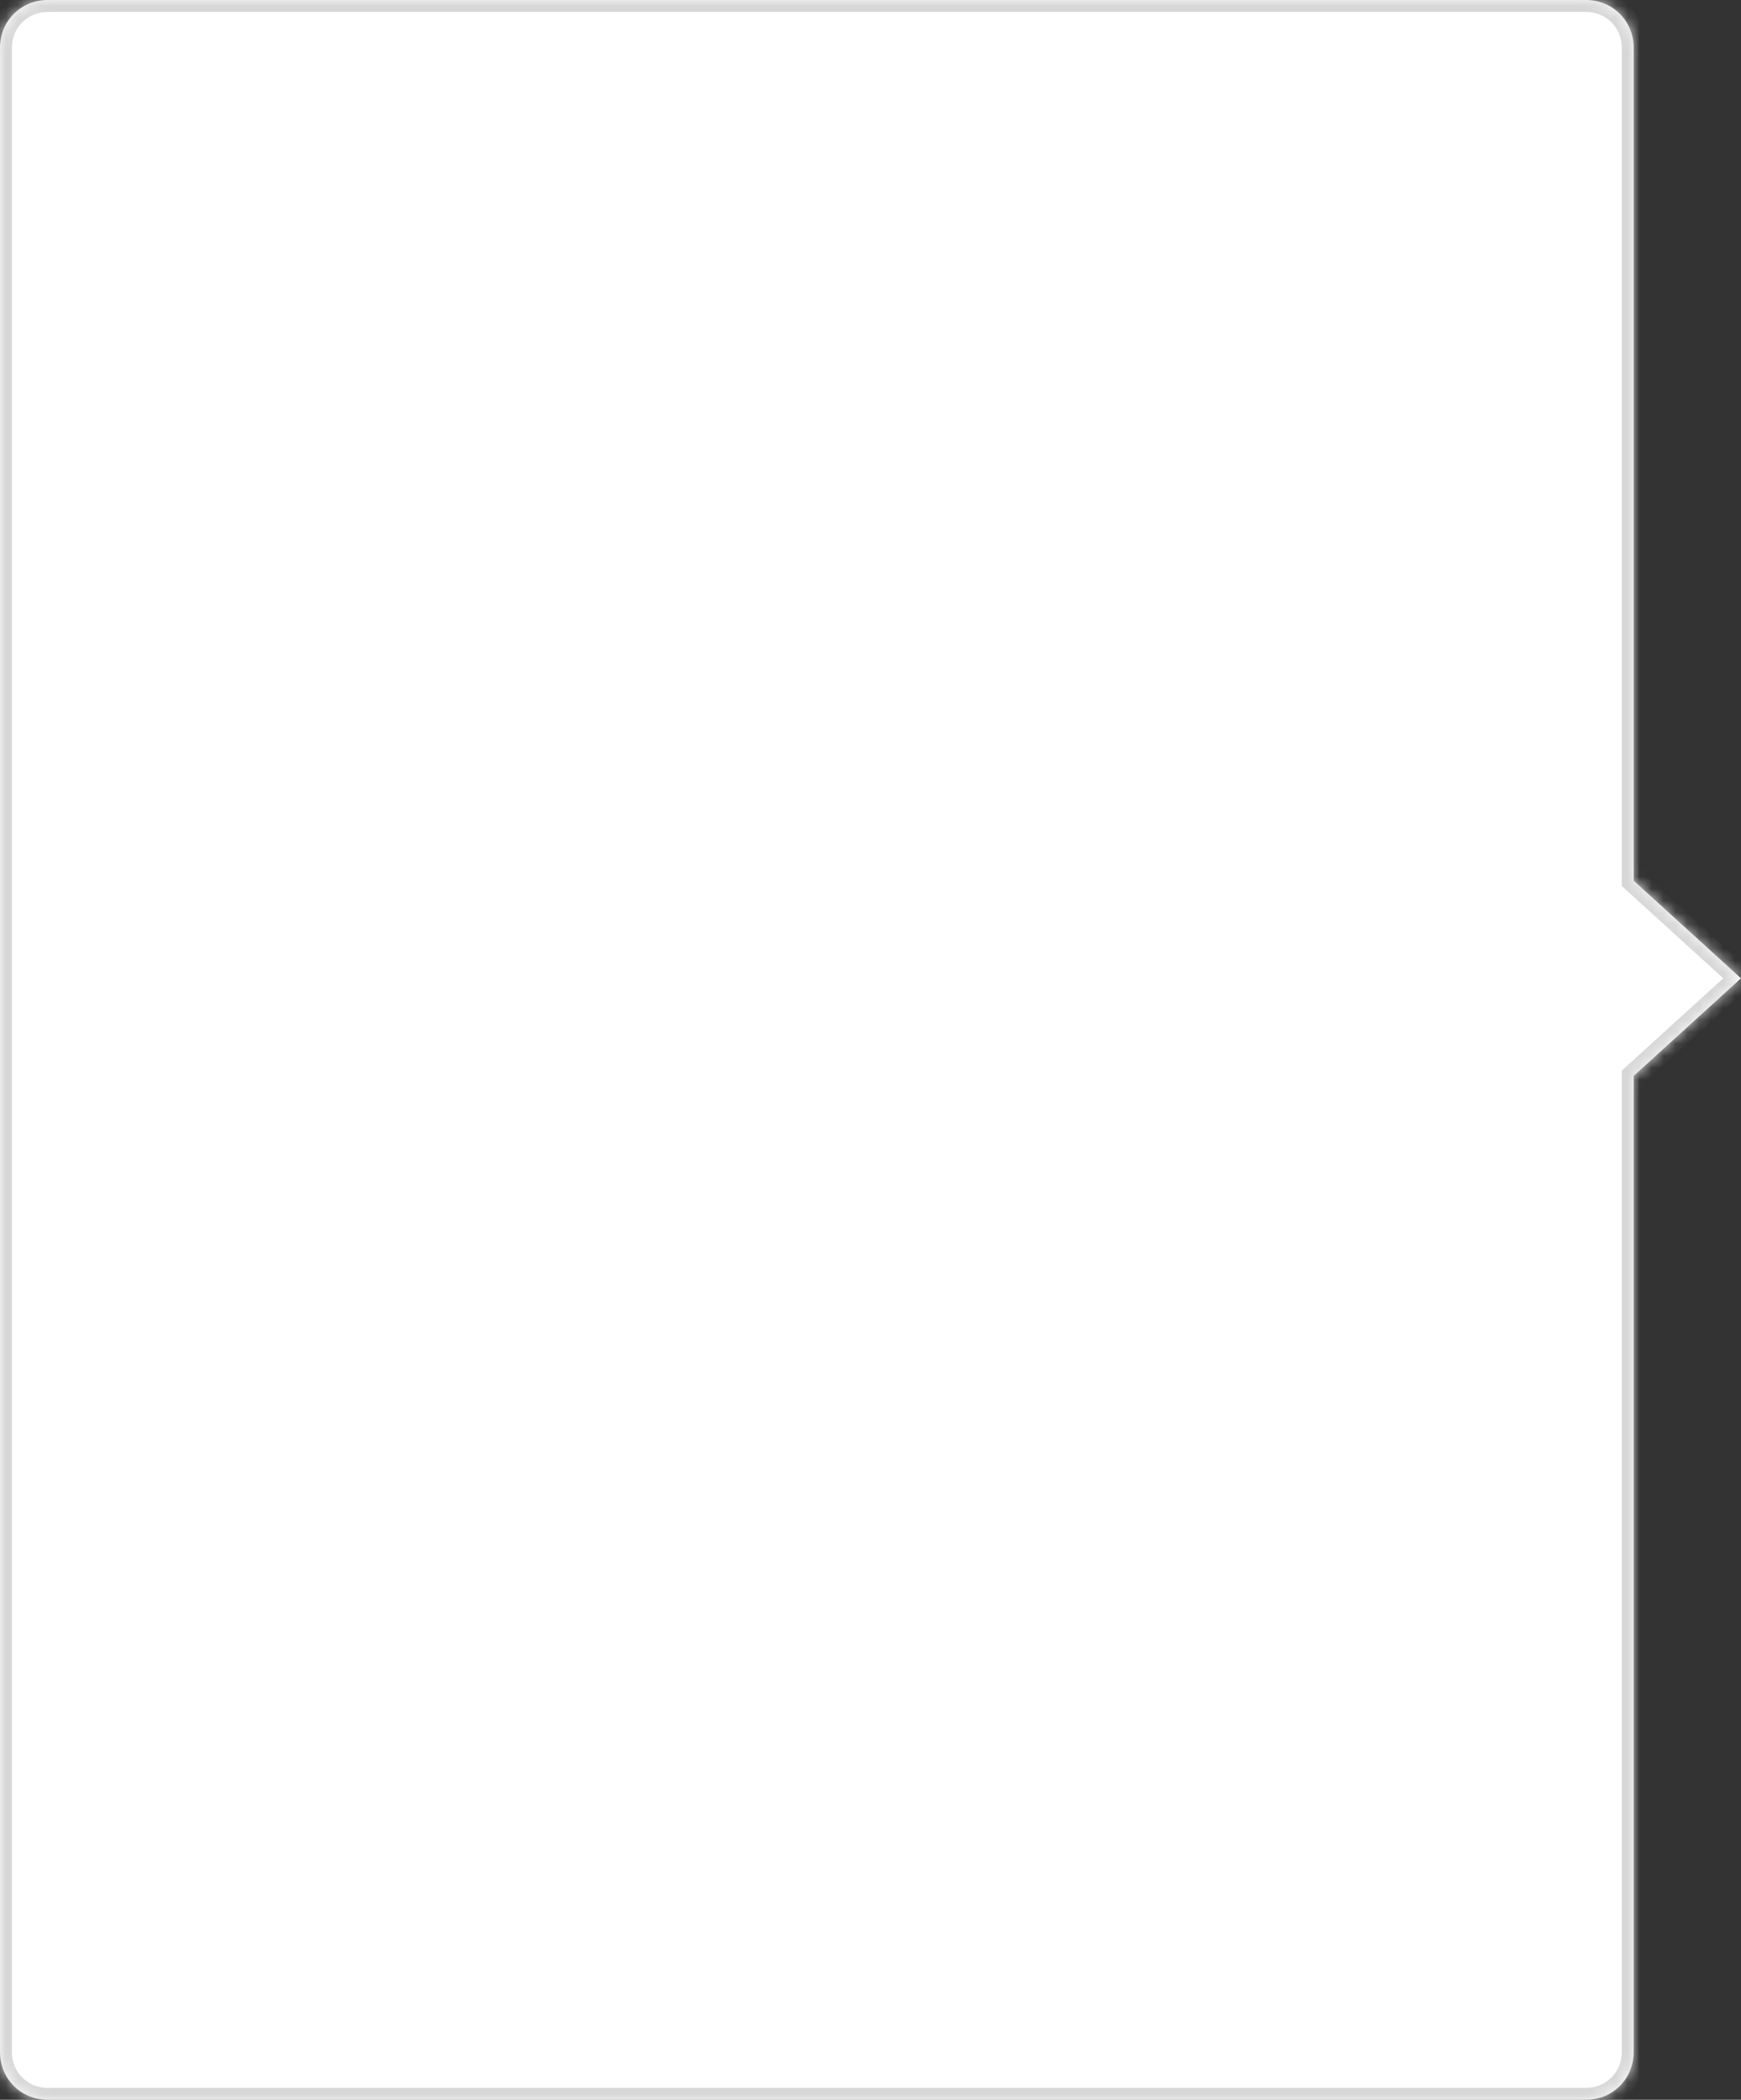 ﻿<?xml version="1.0" encoding="utf-8"?>
<svg version="1.1" xmlns:xlink="http://www.w3.org/1999/xlink" width="146px" height="176px" xmlns="http://www.w3.org/2000/svg">
  <rect width="100%" height="100%" fill="#333333" stroke="none"/>
  <defs>
    <mask fill="white" id="clip73">
      <path d="M 137 4  L 137 73.818  L 146 82  L 137 90.182  L 137 172  C 137 174.24  135.24 176  133 176  L 4 176  C 1.76 176  0 174.24  0 172  L 0 4  C 0 1.76  1.76 0  4 0  L 133 0  C 135.24 0  137 1.76  137 4  Z " fill-rule="evenodd" />
    </mask>
  </defs>
  <g transform="matrix(1 0 0 1 -65 -11 )">
    <path d="M 137 4  L 137 73.818  L 146 82  L 137 90.182  L 137 172  C 137 174.24  135.24 176  133 176  L 4 176  C 1.76 176  0 174.24  0 172  L 0 4  C 0 1.76  1.76 0  4 0  L 133 0  C 135.24 0  137 1.76  137 4  Z " fill-rule="nonzero" fill="#ffffff" stroke="none" transform="matrix(1 0 0 1 65 11 )" />
    <path d="M 137 4  L 137 73.818  L 146 82  L 137 90.182  L 137 172  C 137 174.24  135.24 176  133 176  L 4 176  C 1.76 176  0 174.24  0 172  L 0 4  C 0 1.76  1.76 0  4 0  L 133 0  C 135.24 0  137 1.76  137 4  Z " stroke-width="2" stroke="#d7d7d7" fill="none" transform="matrix(1 0 0 1 65 11 )" mask="url(#clip73)" />
  </g>
</svg>